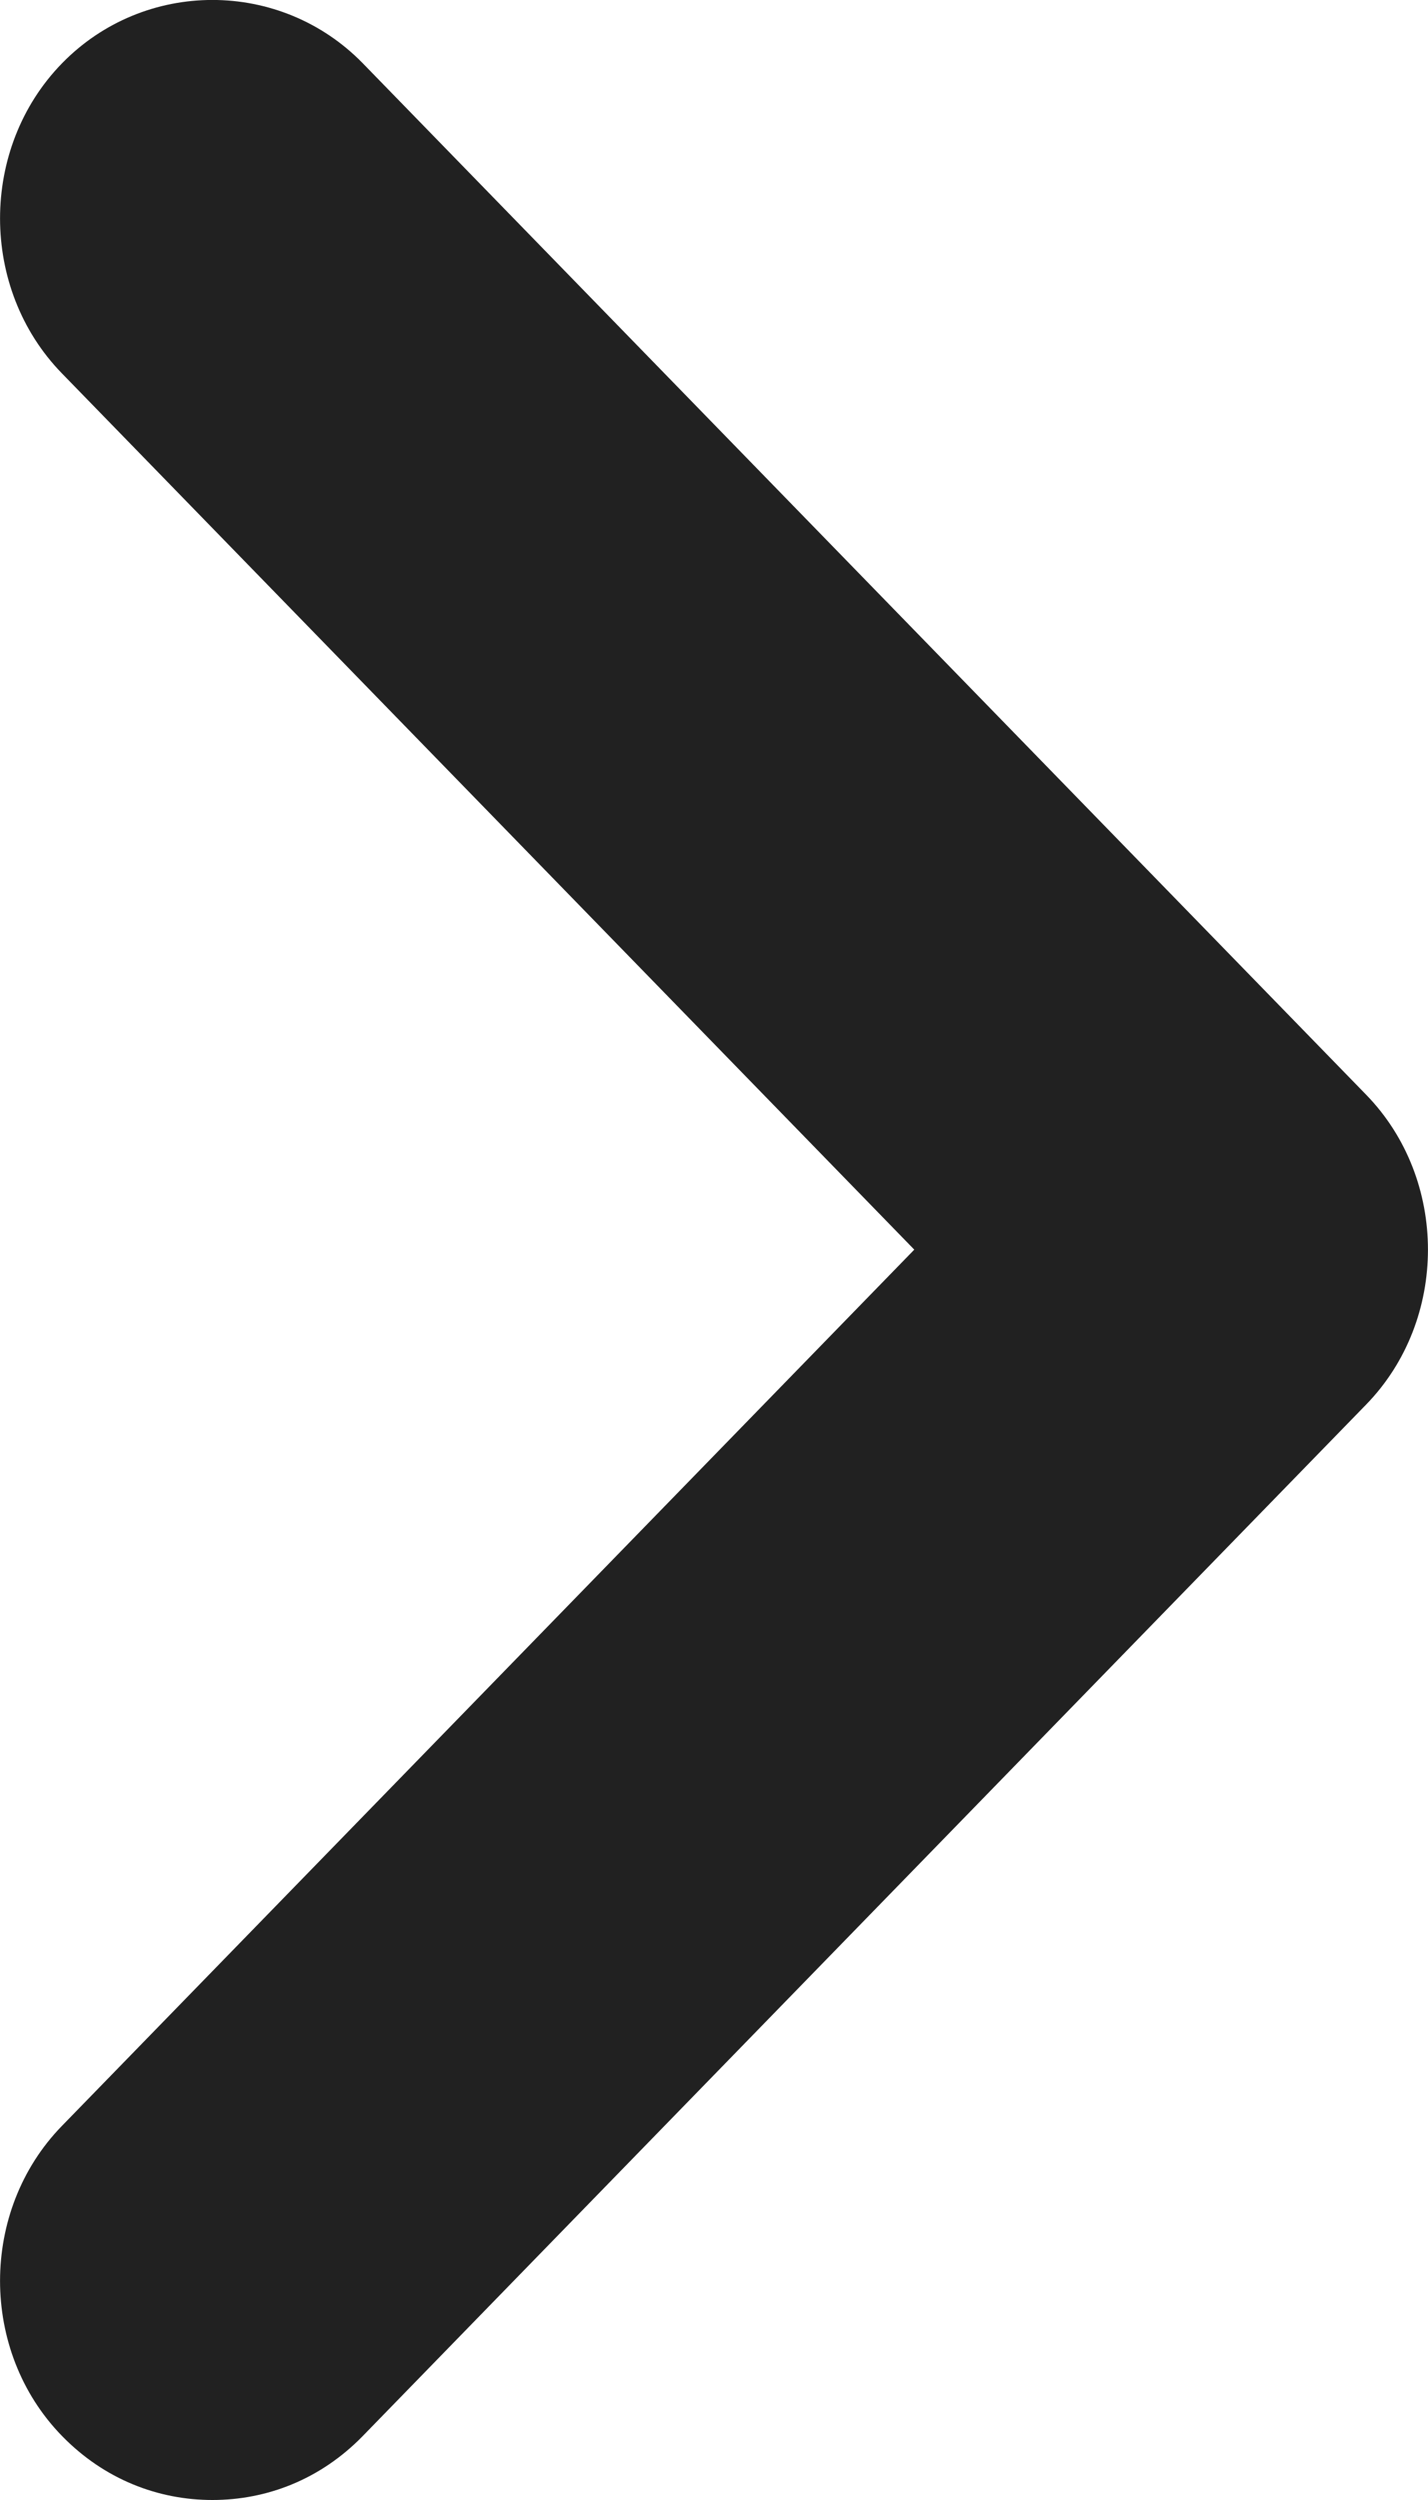 <svg width="8" height="14" viewBox="0 0 8 14" fill="none" xmlns="http://www.w3.org/2000/svg">
<path d="M1.19 14C0.888 14 0.585 13.886 0.346 13.64C-0.115 13.166 -0.115 12.38 0.346 11.906L5.122 6.998L0.346 2.09C-0.115 1.616 -0.115 0.83 0.346 0.356C0.808 -0.119 1.572 -0.119 2.034 0.356L7.654 6.131C8.115 6.605 8.115 7.391 7.654 7.865L2.034 13.64C1.795 13.886 1.493 14 1.19 14Z" fill="#212121"/>
</svg>
